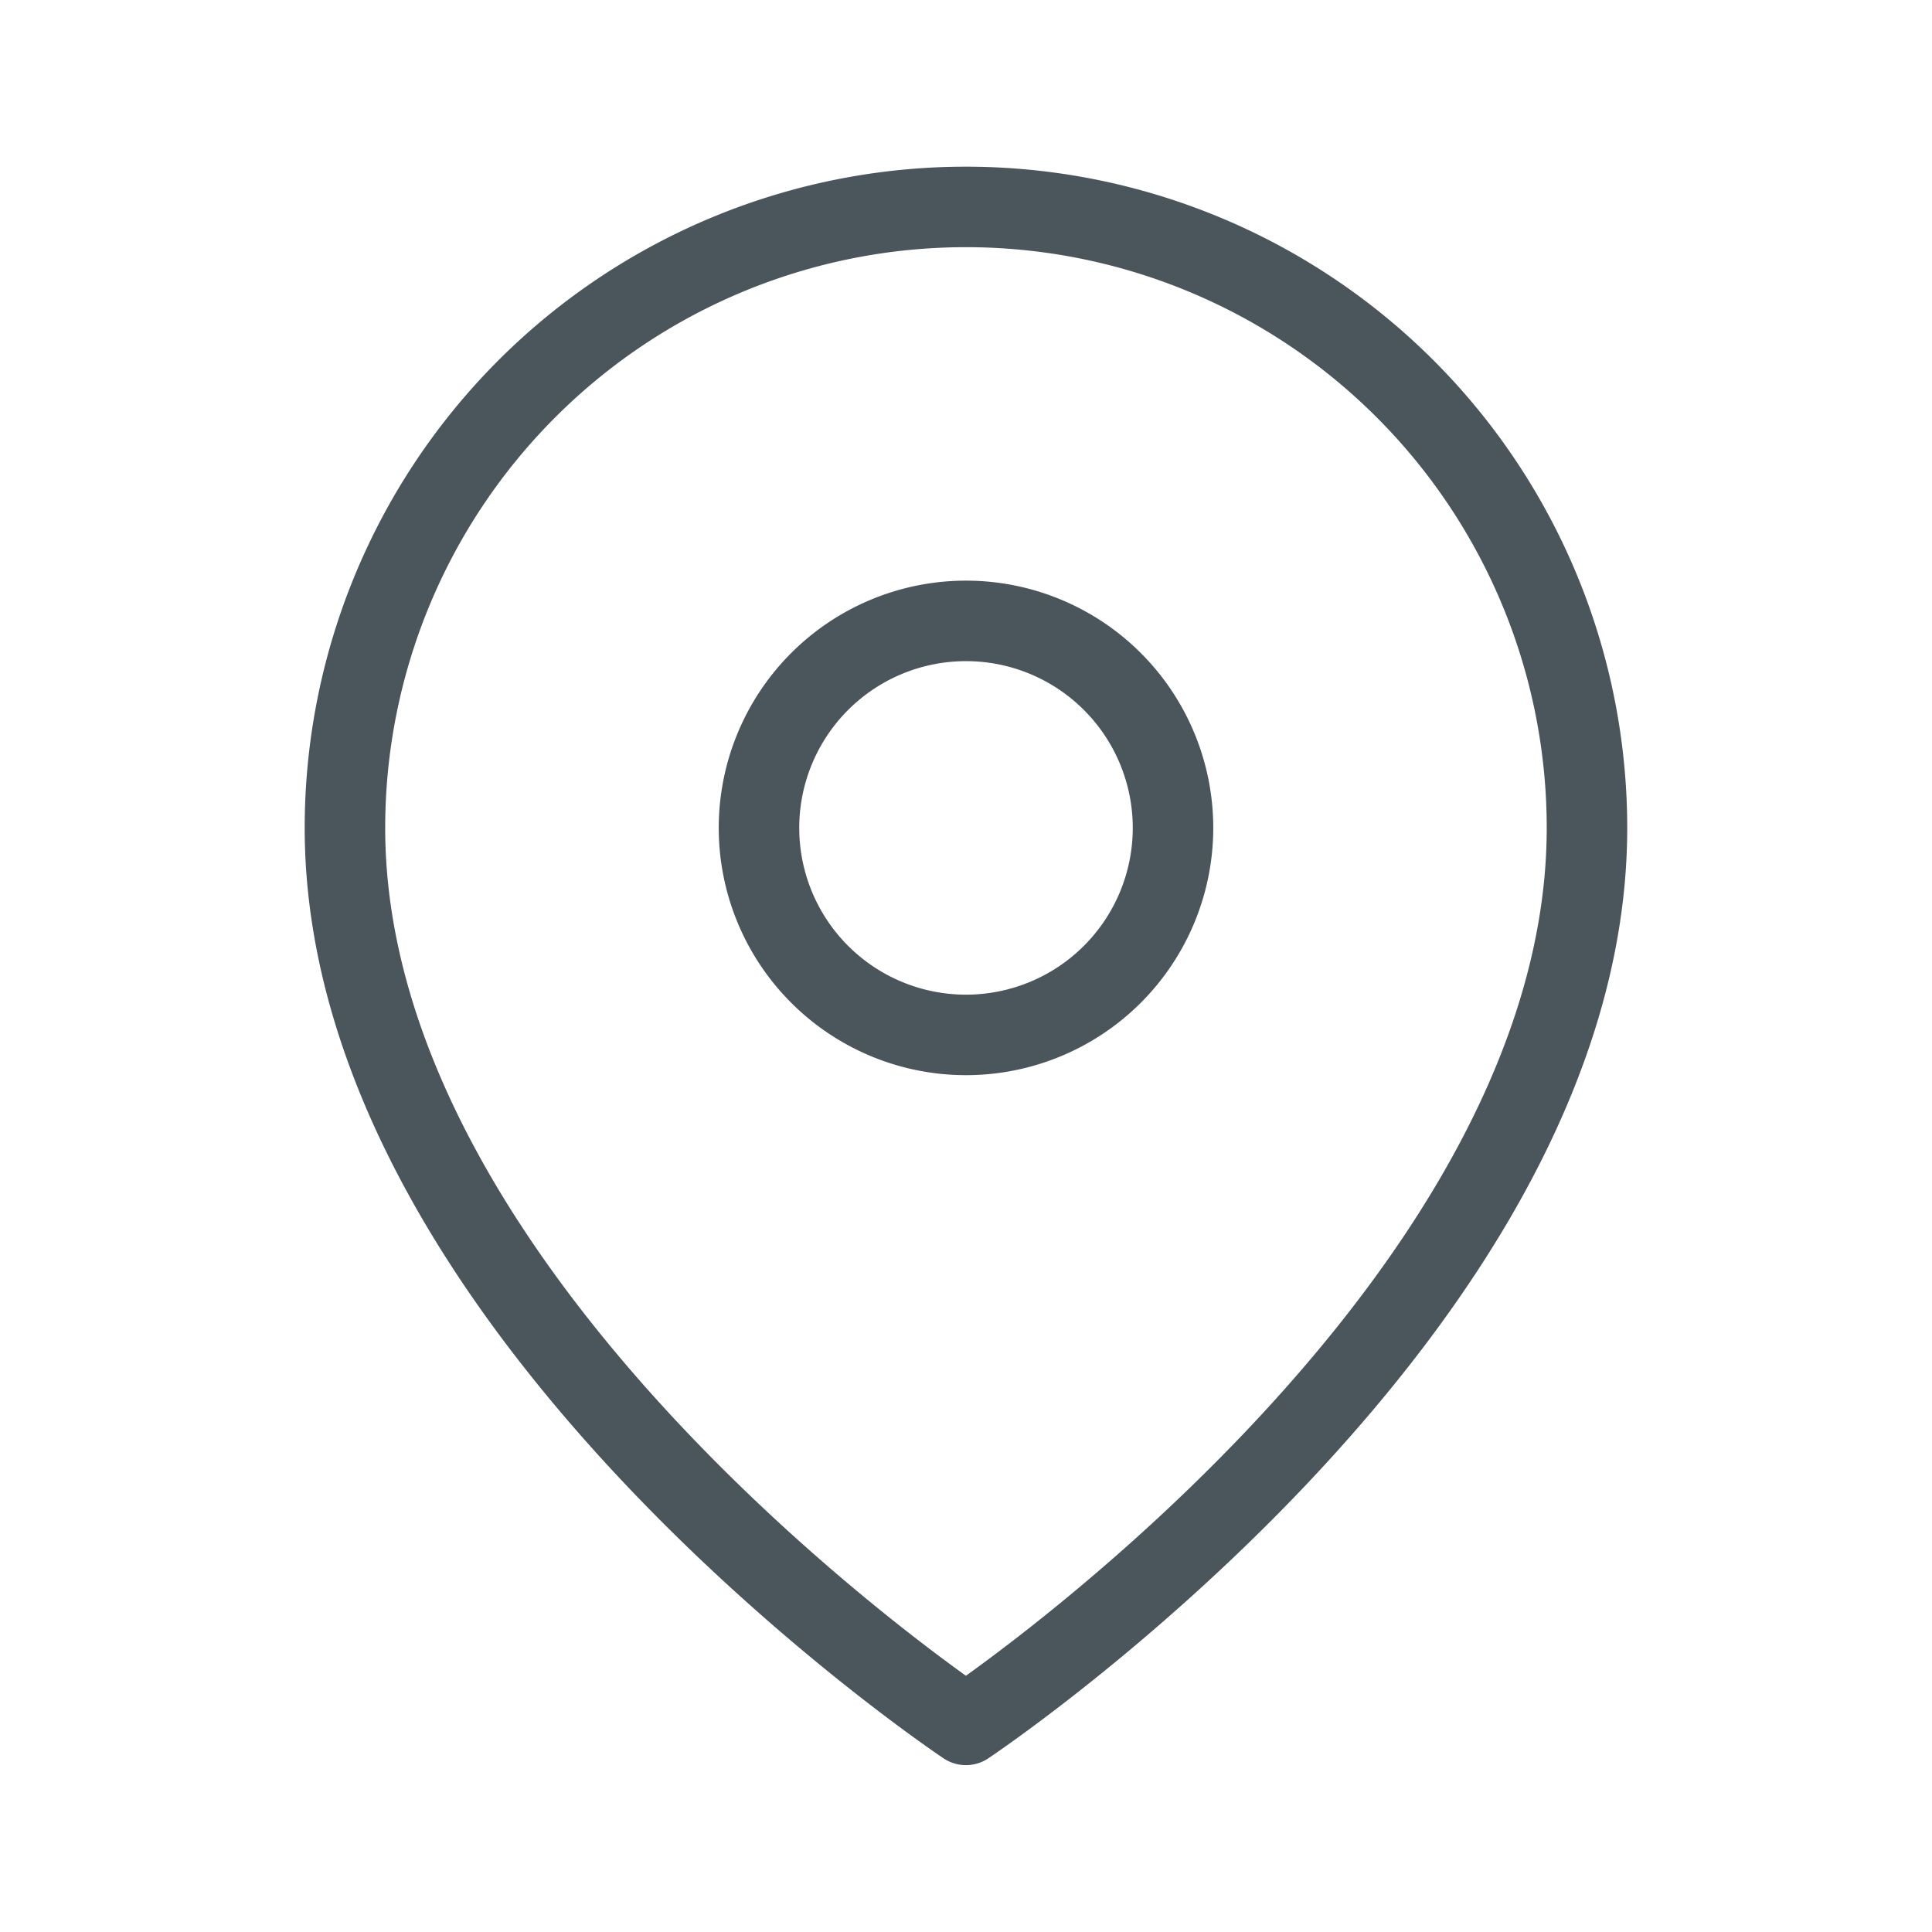 <svg xmlns="http://www.w3.org/2000/svg" width="24" height="24" fill="none" viewBox="0 0 24 24"><path stroke="#4B555C" stroke-linecap="round" stroke-linejoin="round" d="M19.714 10.285c0 6-7.715 11.142-7.715 11.142s-7.714-5.142-7.714-11.142a7.714 7.714 0 1 1 15.429 0Z"/><path stroke="#4B555C" stroke-linecap="round" stroke-linejoin="round" d="M12 12.856a2.571 2.571 0 1 0 0-5.143 2.571 2.571 0 0 0 0 5.143Z"/></svg>